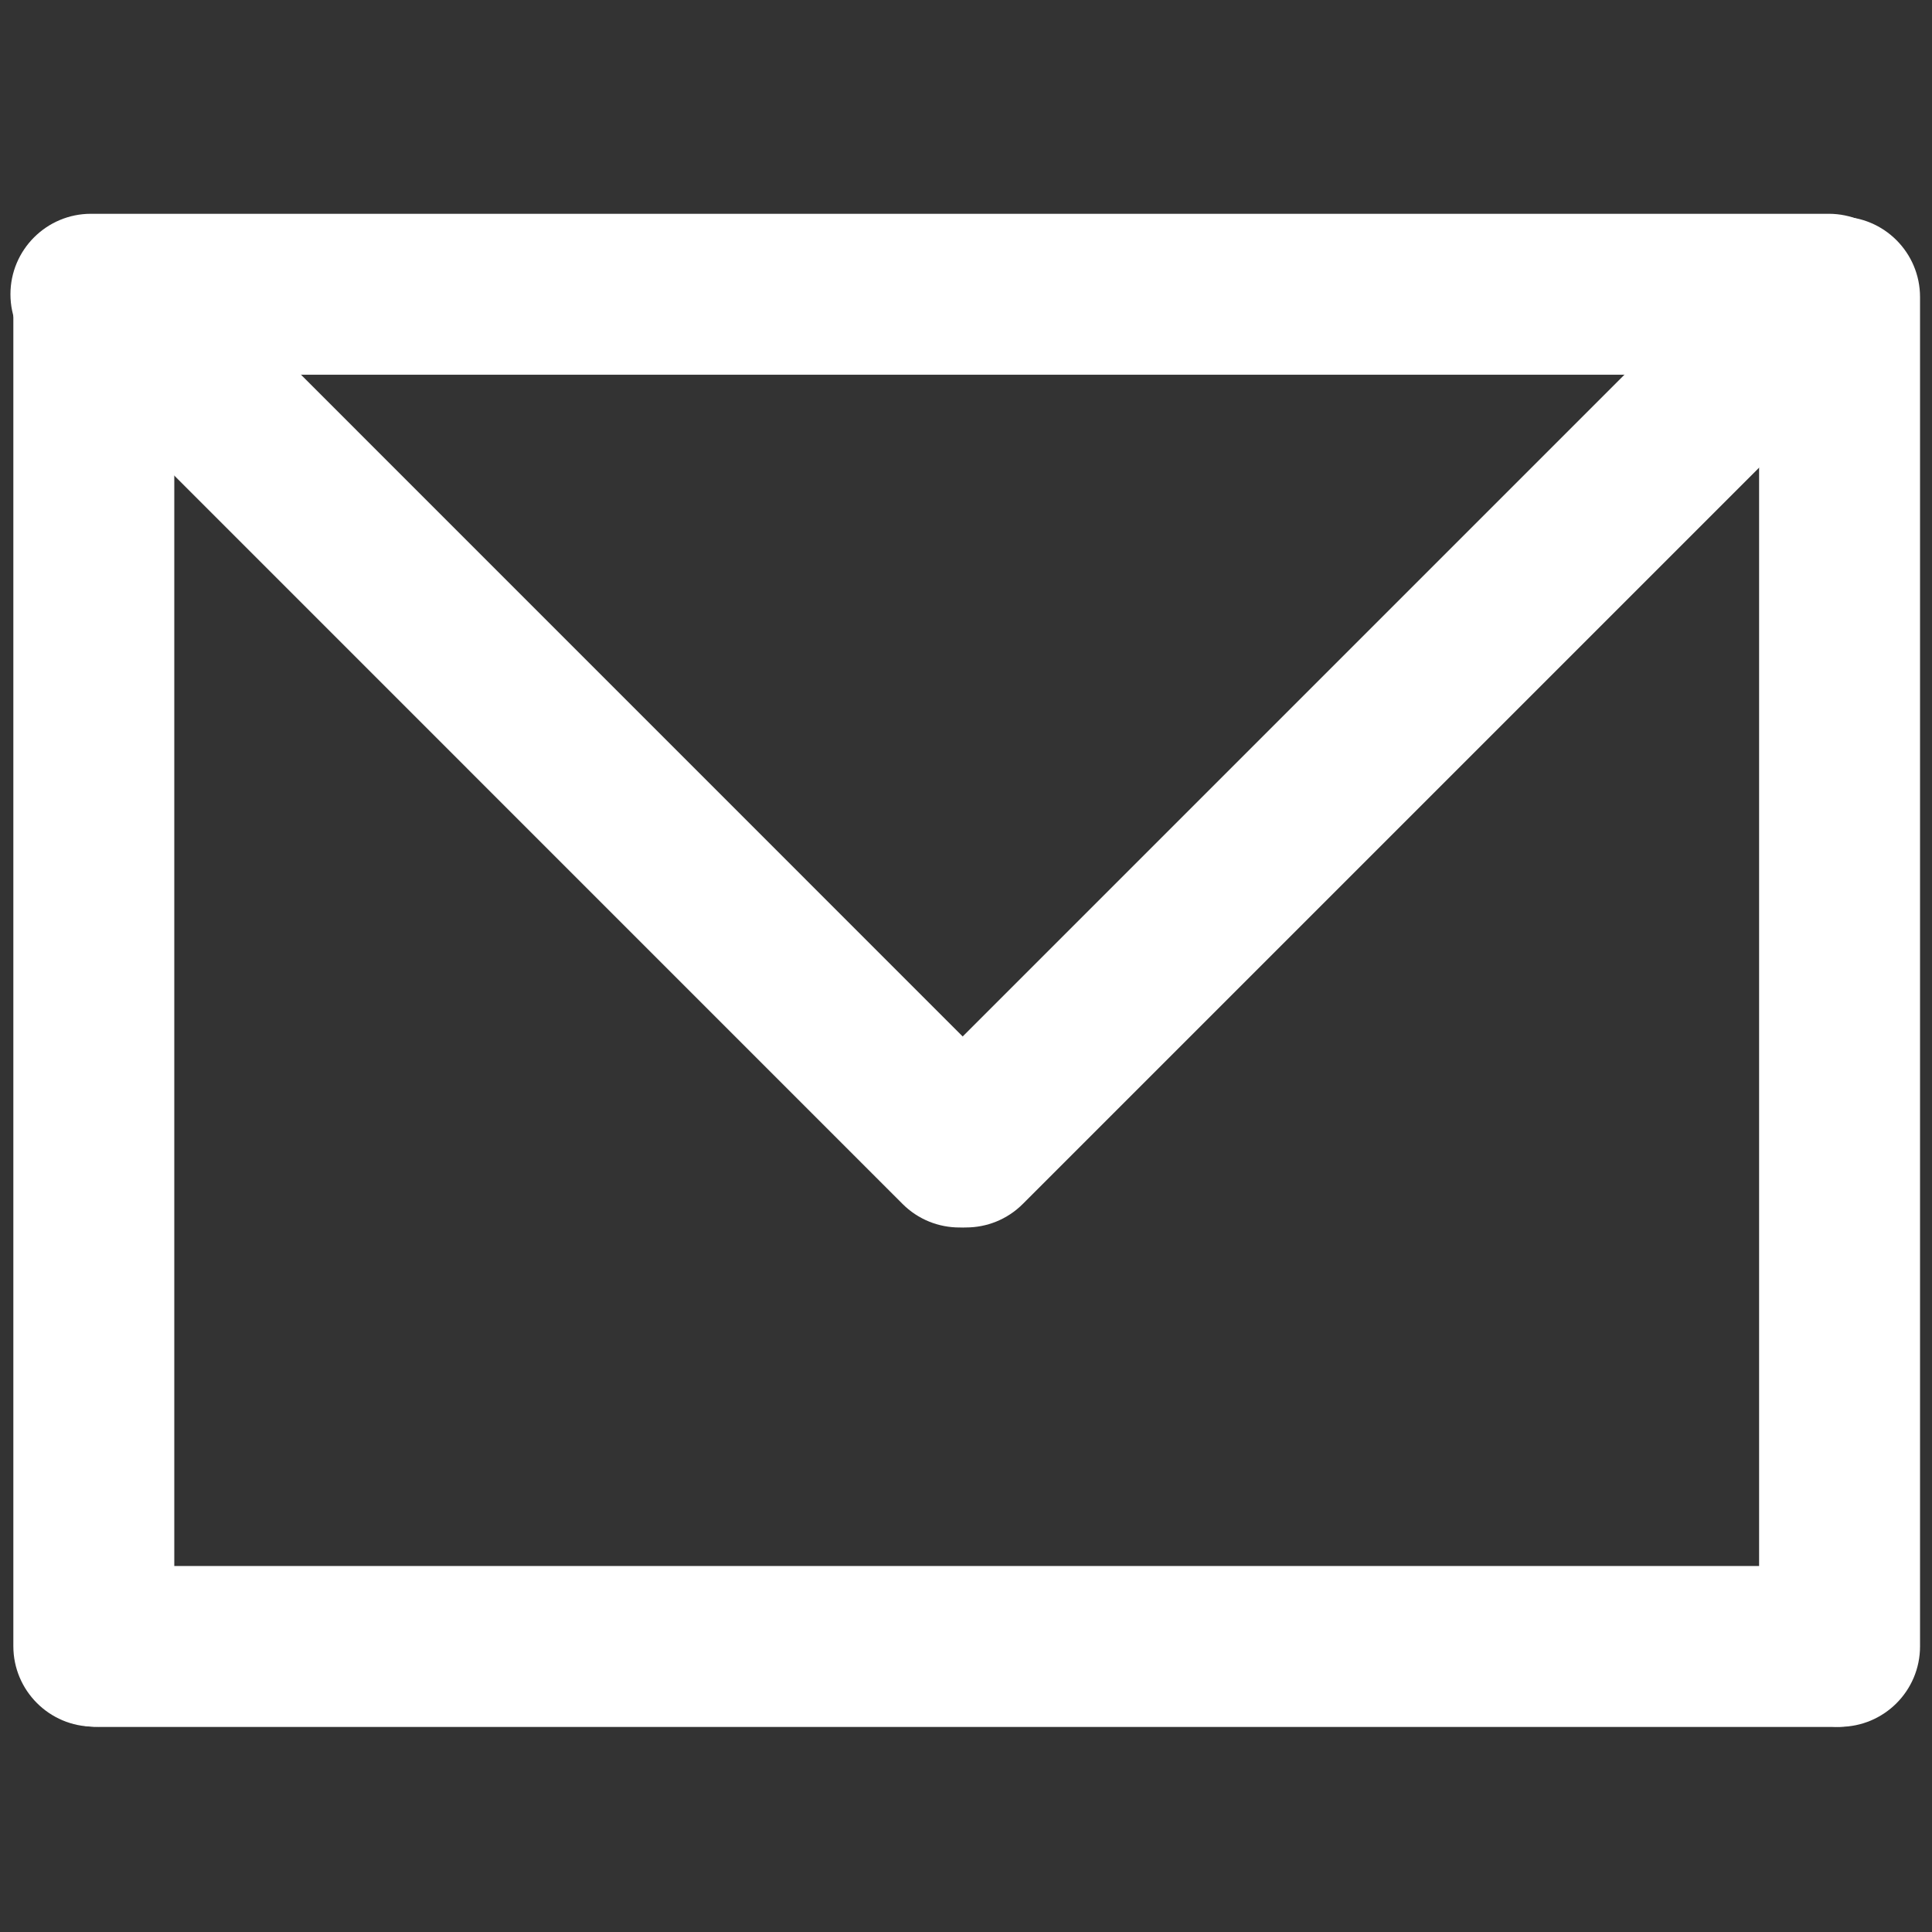 <?xml version="1.0" encoding="UTF-8" standalone="no"?>
<!DOCTYPE svg PUBLIC "-//W3C//DTD SVG 1.1//EN" "http://www.w3.org/Graphics/SVG/1.1/DTD/svg11.dtd">
<svg width="100%" height="100%" viewBox="0 0 24 24" version="1.1" xmlns="http://www.w3.org/2000/svg" xmlns:xlink="http://www.w3.org/1999/xlink" xml:space="preserve" xmlns:serif="http://www.serif.com/" style="fill-rule:evenodd;clip-rule:evenodd;stroke-linejoin:round;stroke-miterlimit:2;">
    <rect x="0" y="0" width="24" height="24" fill="#333333" stroke="none"/>
    <g transform="matrix(1.2,0,0,1.2,-2.503,-2.341)">
        <path d="M3.027,5.83C2.568,5.83 2.194,5.457 2.194,4.997C2.194,4.537 2.568,4.164 3.027,4.164L21.017,4.164C21.476,4.164 21.85,4.537 21.85,4.997C21.85,5.457 21.476,5.83 21.017,5.83L3.027,5.83Z" style="fill:white;"/>
        <path d="M2.224,5.014C2.224,4.554 2.598,4.181 3.057,4.181C3.517,4.181 3.89,4.554 3.89,5.014L3.89,18.992C3.89,19.452 3.517,19.825 3.057,19.825C2.598,19.825 2.224,19.452 2.224,18.992L2.224,5.014Z" style="fill:white;"/>
        <path d="M3.105,19.828C2.645,19.828 2.272,19.455 2.272,18.995C2.272,18.535 2.645,18.162 3.105,18.162L21.088,18.162C21.547,18.162 21.921,18.535 21.921,18.995C21.921,19.455 21.547,19.828 21.088,19.828L3.105,19.828Z" style="fill:white;"/>
        <path d="M21.962,18.994C21.962,19.454 21.589,19.827 21.129,19.827C20.67,19.827 20.296,19.454 20.296,18.994L20.296,5.026C20.296,4.566 20.67,4.193 21.129,4.193C21.589,4.193 21.962,4.566 21.962,5.026L21.962,18.994Z" style="fill:white;"/>
        <path d="M2.72,5.704C2.394,5.379 2.394,4.851 2.72,4.526C3.045,4.201 3.573,4.201 3.898,4.526L12.607,13.236C12.933,13.561 12.933,14.089 12.607,14.414C12.282,14.739 11.754,14.739 11.429,14.414L2.72,5.704Z" style="fill:white;"/>
        <path d="M12.675,14.413C12.35,14.739 11.822,14.739 11.497,14.413C11.172,14.088 11.172,13.56 11.497,13.235L19.595,5.137C19.92,4.812 20.448,4.812 20.773,5.137C21.099,5.462 21.099,5.99 20.773,6.315L12.675,14.413Z" style="fill:white;"/>
    </g>
</svg>
